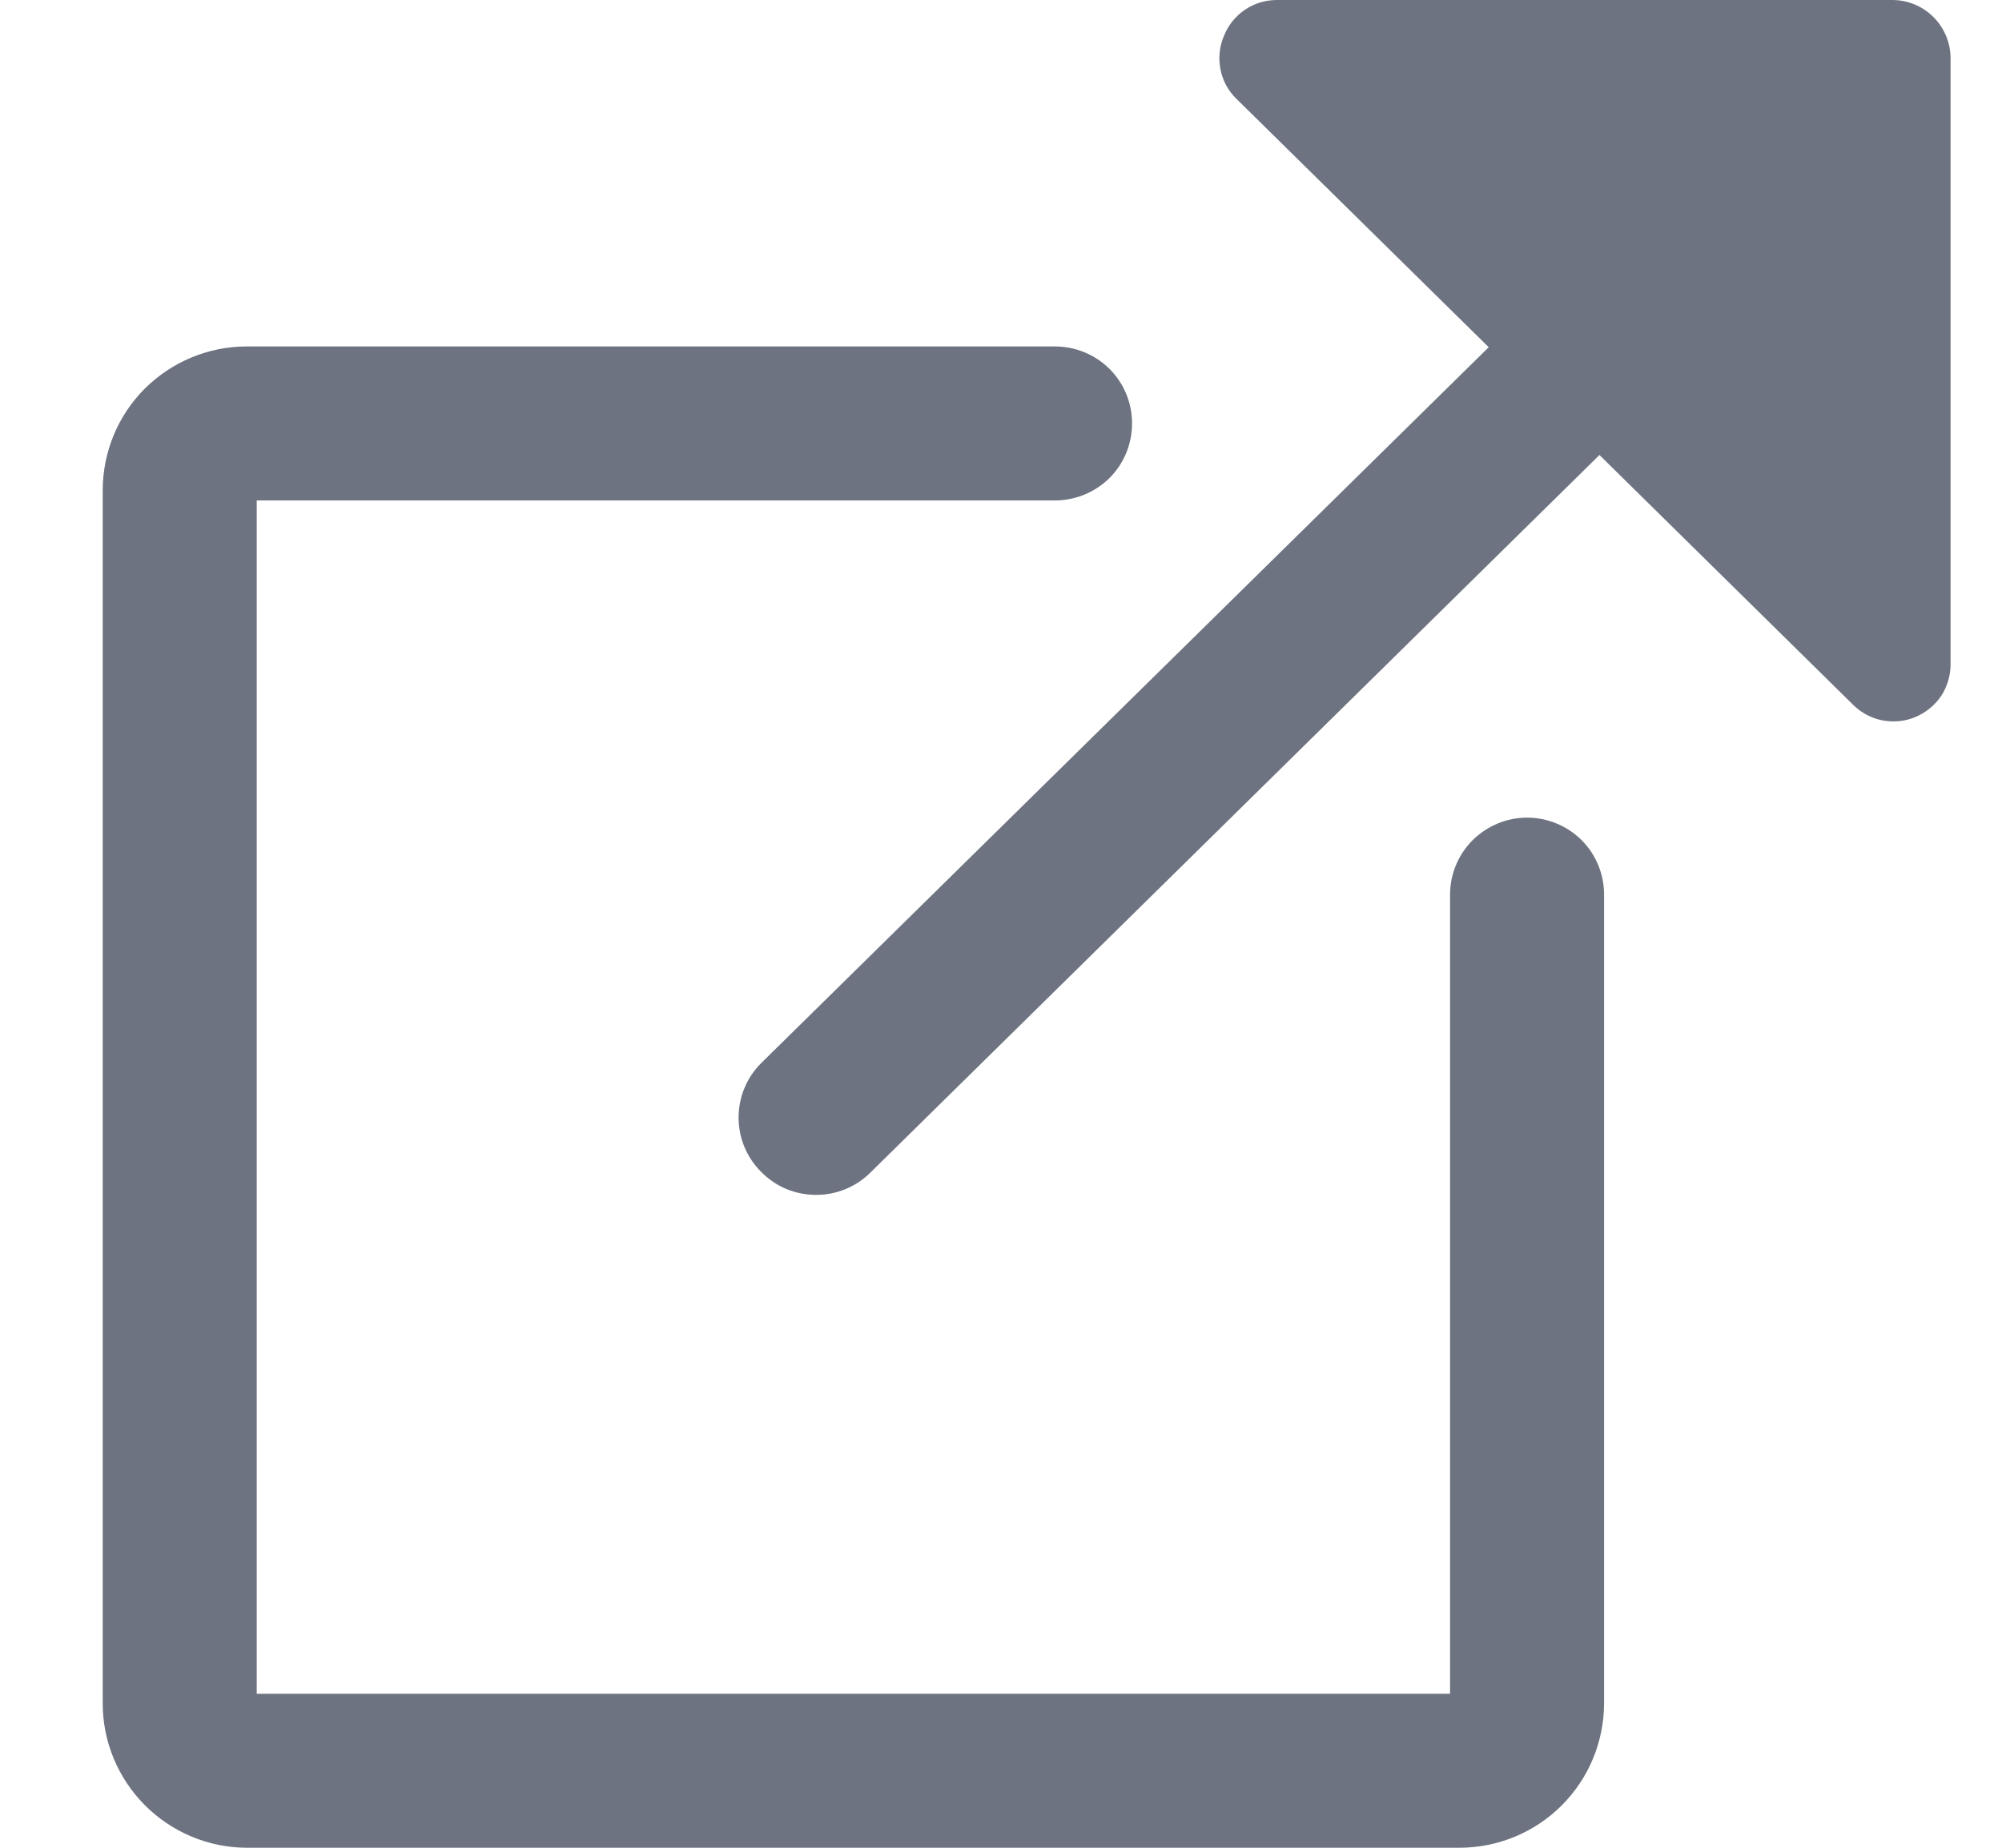 <svg width="13" height="12" viewBox="0 0 13 12" fill="none" xmlns="http://www.w3.org/2000/svg">
<g id="external-link" clip-path="url(#clip0_1_3645)">
<path id="Vector" d="M12.291 3.48197e-07H8.292C8.217 -0 8.144 0.022 8.083 0.064C8.021 0.106 7.974 0.166 7.947 0.235C7.918 0.303 7.911 0.378 7.925 0.45C7.939 0.522 7.974 0.588 8.027 0.64L9.667 2.255L4.942 6.905C4.848 6.999 4.796 7.125 4.796 7.258C4.796 7.39 4.848 7.516 4.942 7.61C4.988 7.657 5.043 7.695 5.104 7.721C5.165 7.746 5.23 7.76 5.297 7.76C5.427 7.761 5.553 7.711 5.647 7.62L10.386 2.955L12.031 4.575C12.066 4.61 12.107 4.638 12.153 4.657C12.198 4.676 12.247 4.685 12.296 4.685C12.346 4.685 12.396 4.675 12.441 4.655C12.509 4.626 12.566 4.578 12.607 4.517C12.646 4.455 12.667 4.383 12.666 4.31V0.375C12.665 0.276 12.625 0.181 12.555 0.111C12.485 0.041 12.391 0.001 12.291 3.48197e-07Z" fill="#6D7380"/>
<path id="Vector_2" d="M9.916 5.31C9.784 5.31 9.657 5.363 9.563 5.456C9.469 5.55 9.416 5.677 9.416 5.81V11H1.667V3.25H6.851C6.984 3.25 7.111 3.197 7.205 3.104C7.299 3.01 7.351 2.883 7.351 2.75C7.351 2.617 7.299 2.49 7.205 2.396C7.111 2.303 6.984 2.25 6.851 2.25H1.601C1.354 2.25 1.116 2.349 0.94 2.524C0.765 2.699 0.667 2.937 0.667 3.185V11.06C0.666 11.308 0.765 11.547 0.94 11.723C1.115 11.899 1.353 11.999 1.601 12H9.476C9.726 12 9.965 11.901 10.141 11.725C10.318 11.548 10.416 11.309 10.416 11.06V5.81C10.416 5.677 10.364 5.55 10.27 5.456C10.176 5.363 10.049 5.31 9.916 5.31Z" fill="#6D7380"/>
</g>
<defs>
<clipPath id="clip0_1_3645">
<rect width="12" height="12" fill="white" transform="translate(0.667)"/>
</clipPath>
</defs>
</svg>

